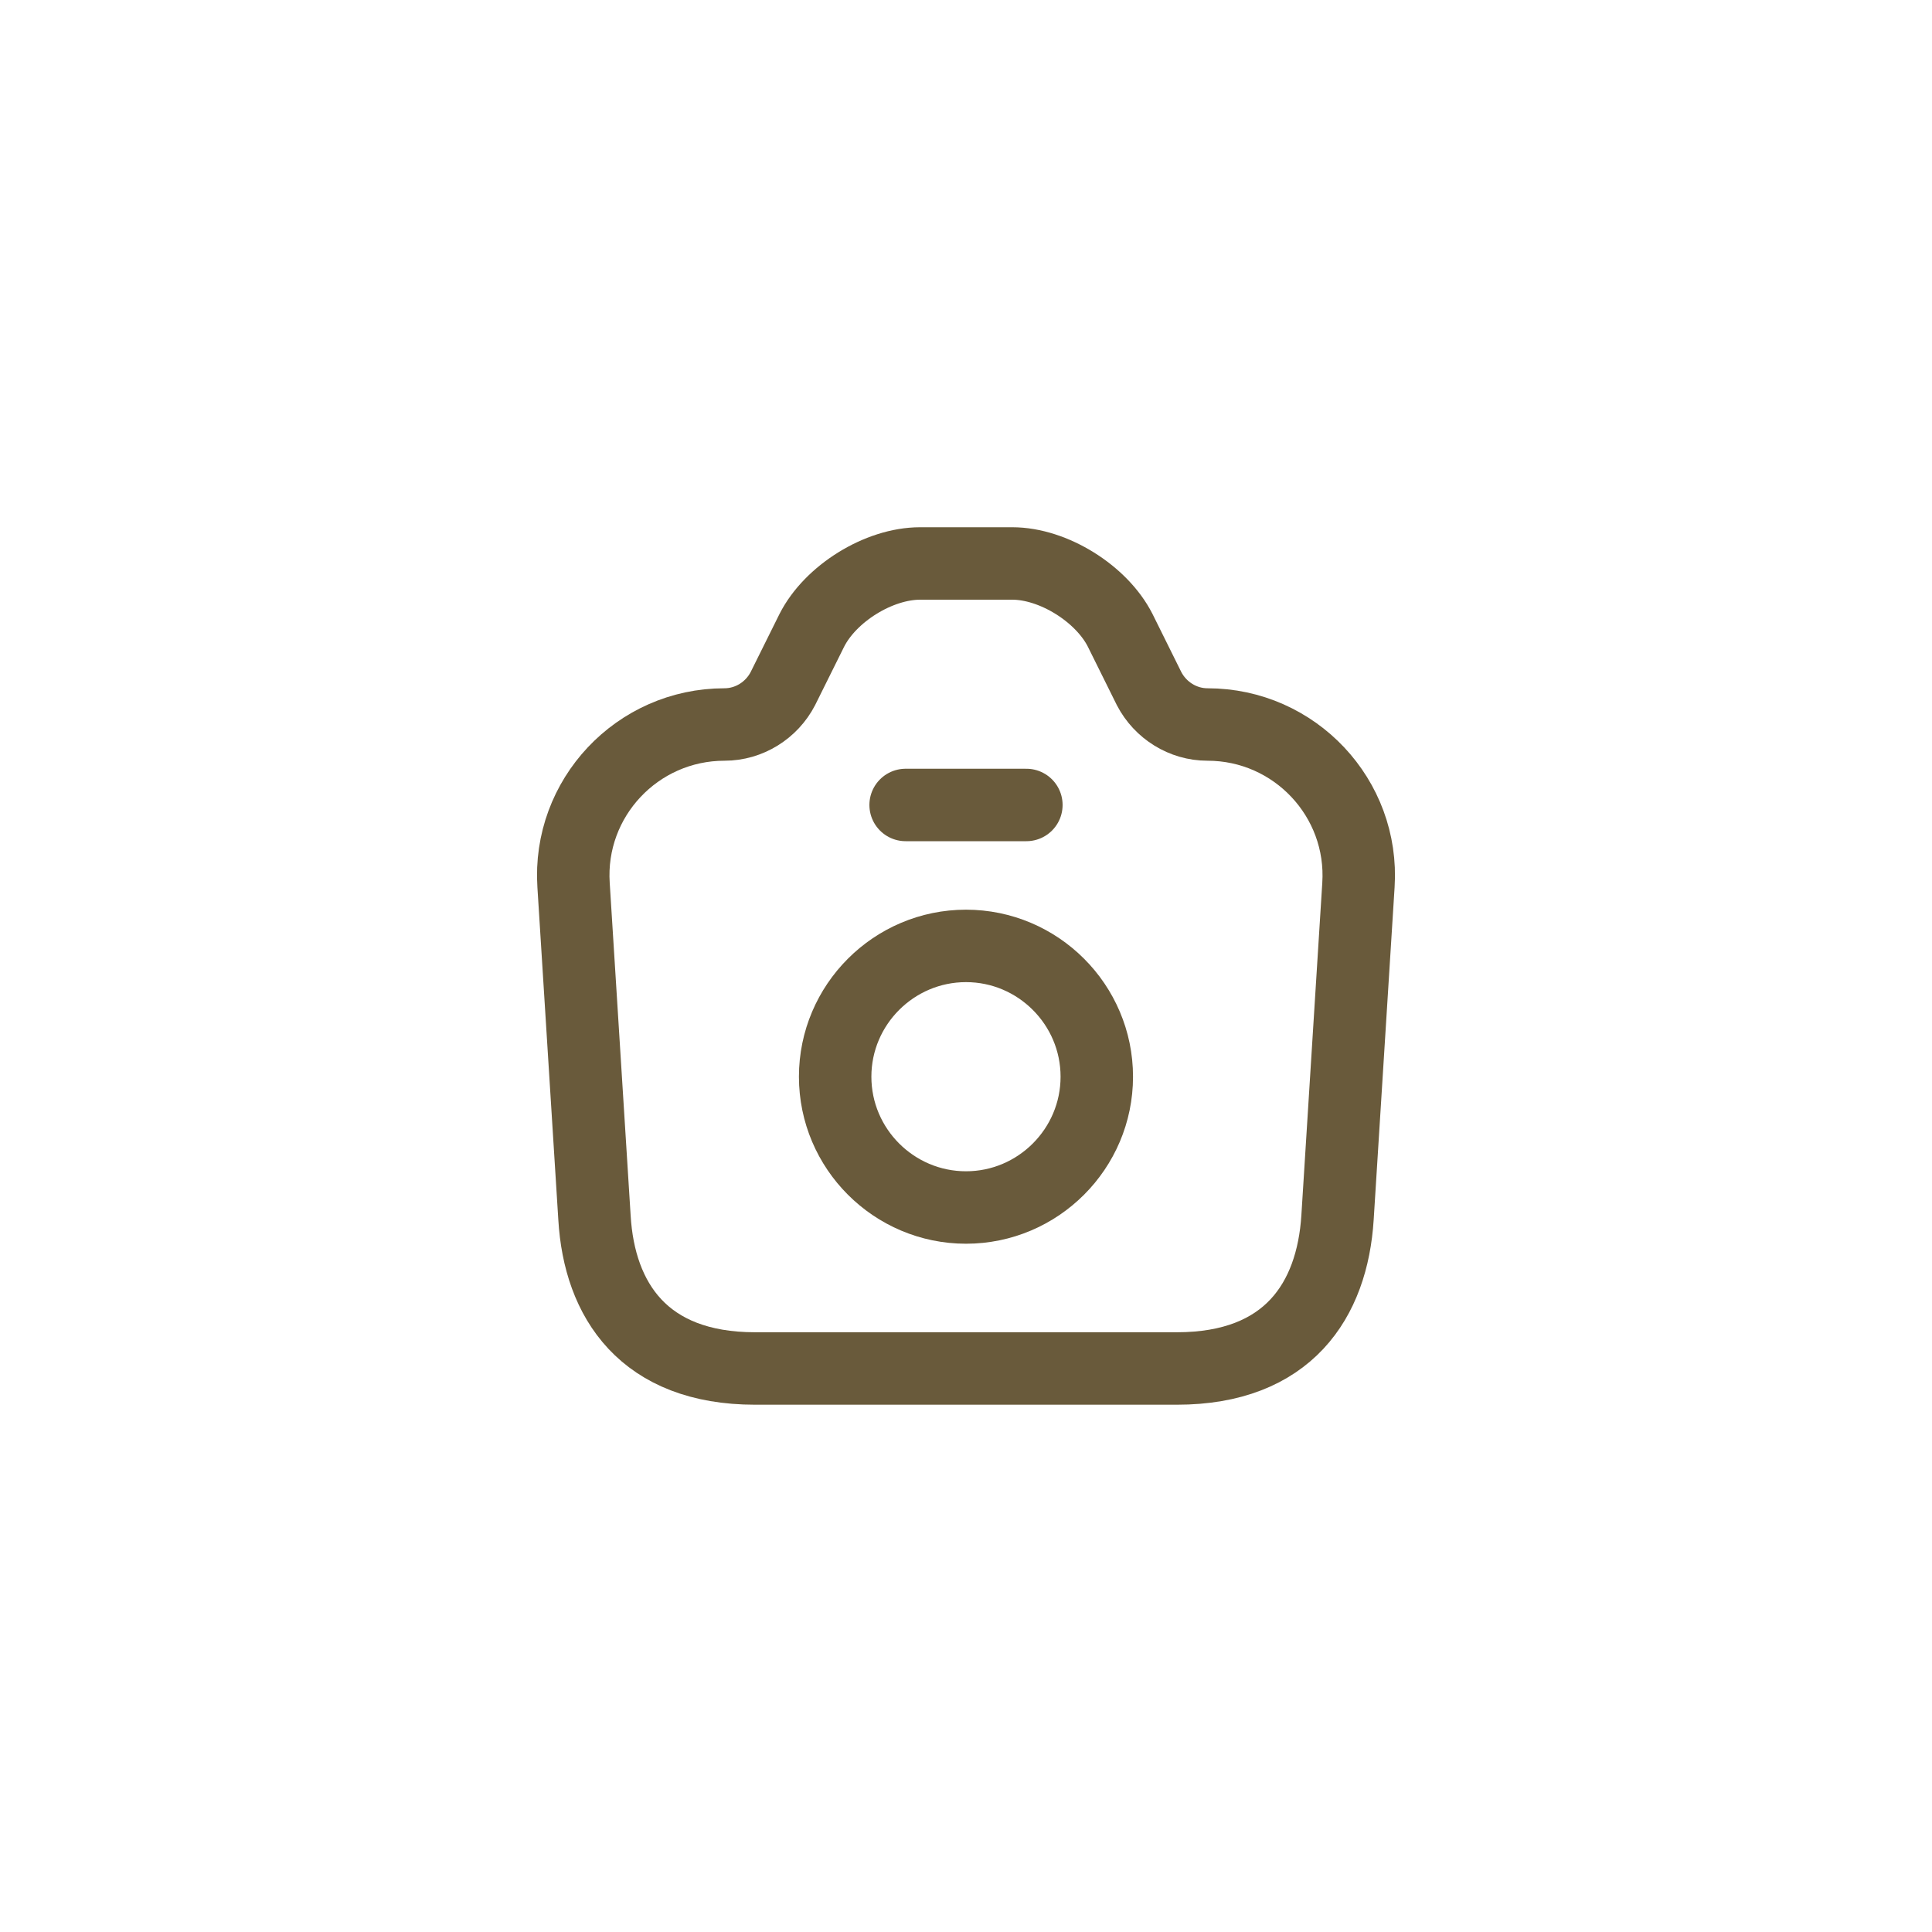 <?xml version="1.0" encoding="UTF-8"?> <svg xmlns="http://www.w3.org/2000/svg" width="40" height="40" viewBox="0 0 40 40" fill="none"> <path d="M15.633 28.333H24.366C26.666 28.333 27.583 26.925 27.692 25.208L28.125 18.325C28.241 16.525 26.808 15 25 15C24.491 15 24.025 14.708 23.791 14.258L23.192 13.05C22.808 12.291 21.808 11.666 20.958 11.666H19.05C18.192 11.666 17.192 12.291 16.808 13.05L16.208 14.258C15.975 14.708 15.508 15 15 15C13.191 15 11.758 16.525 11.875 18.325L12.308 25.208C12.408 26.925 13.333 28.333 15.633 28.333Z" stroke="#695A3B" stroke-width="1.5" stroke-linecap="round" stroke-linejoin="round"></path> <path d="M18.75 16.666H21.25" stroke="#695A3B" stroke-width="1.5" stroke-linecap="round" stroke-linejoin="round"></path> <path d="M20 25C21.491 25 22.708 23.784 22.708 22.292C22.708 20.8 21.491 19.584 20 19.584C18.508 19.584 17.291 20.8 17.291 22.292C17.291 23.784 18.508 25 20 25Z" stroke="#695A3B" stroke-width="1.5" stroke-linecap="round" stroke-linejoin="round"></path> </svg> 